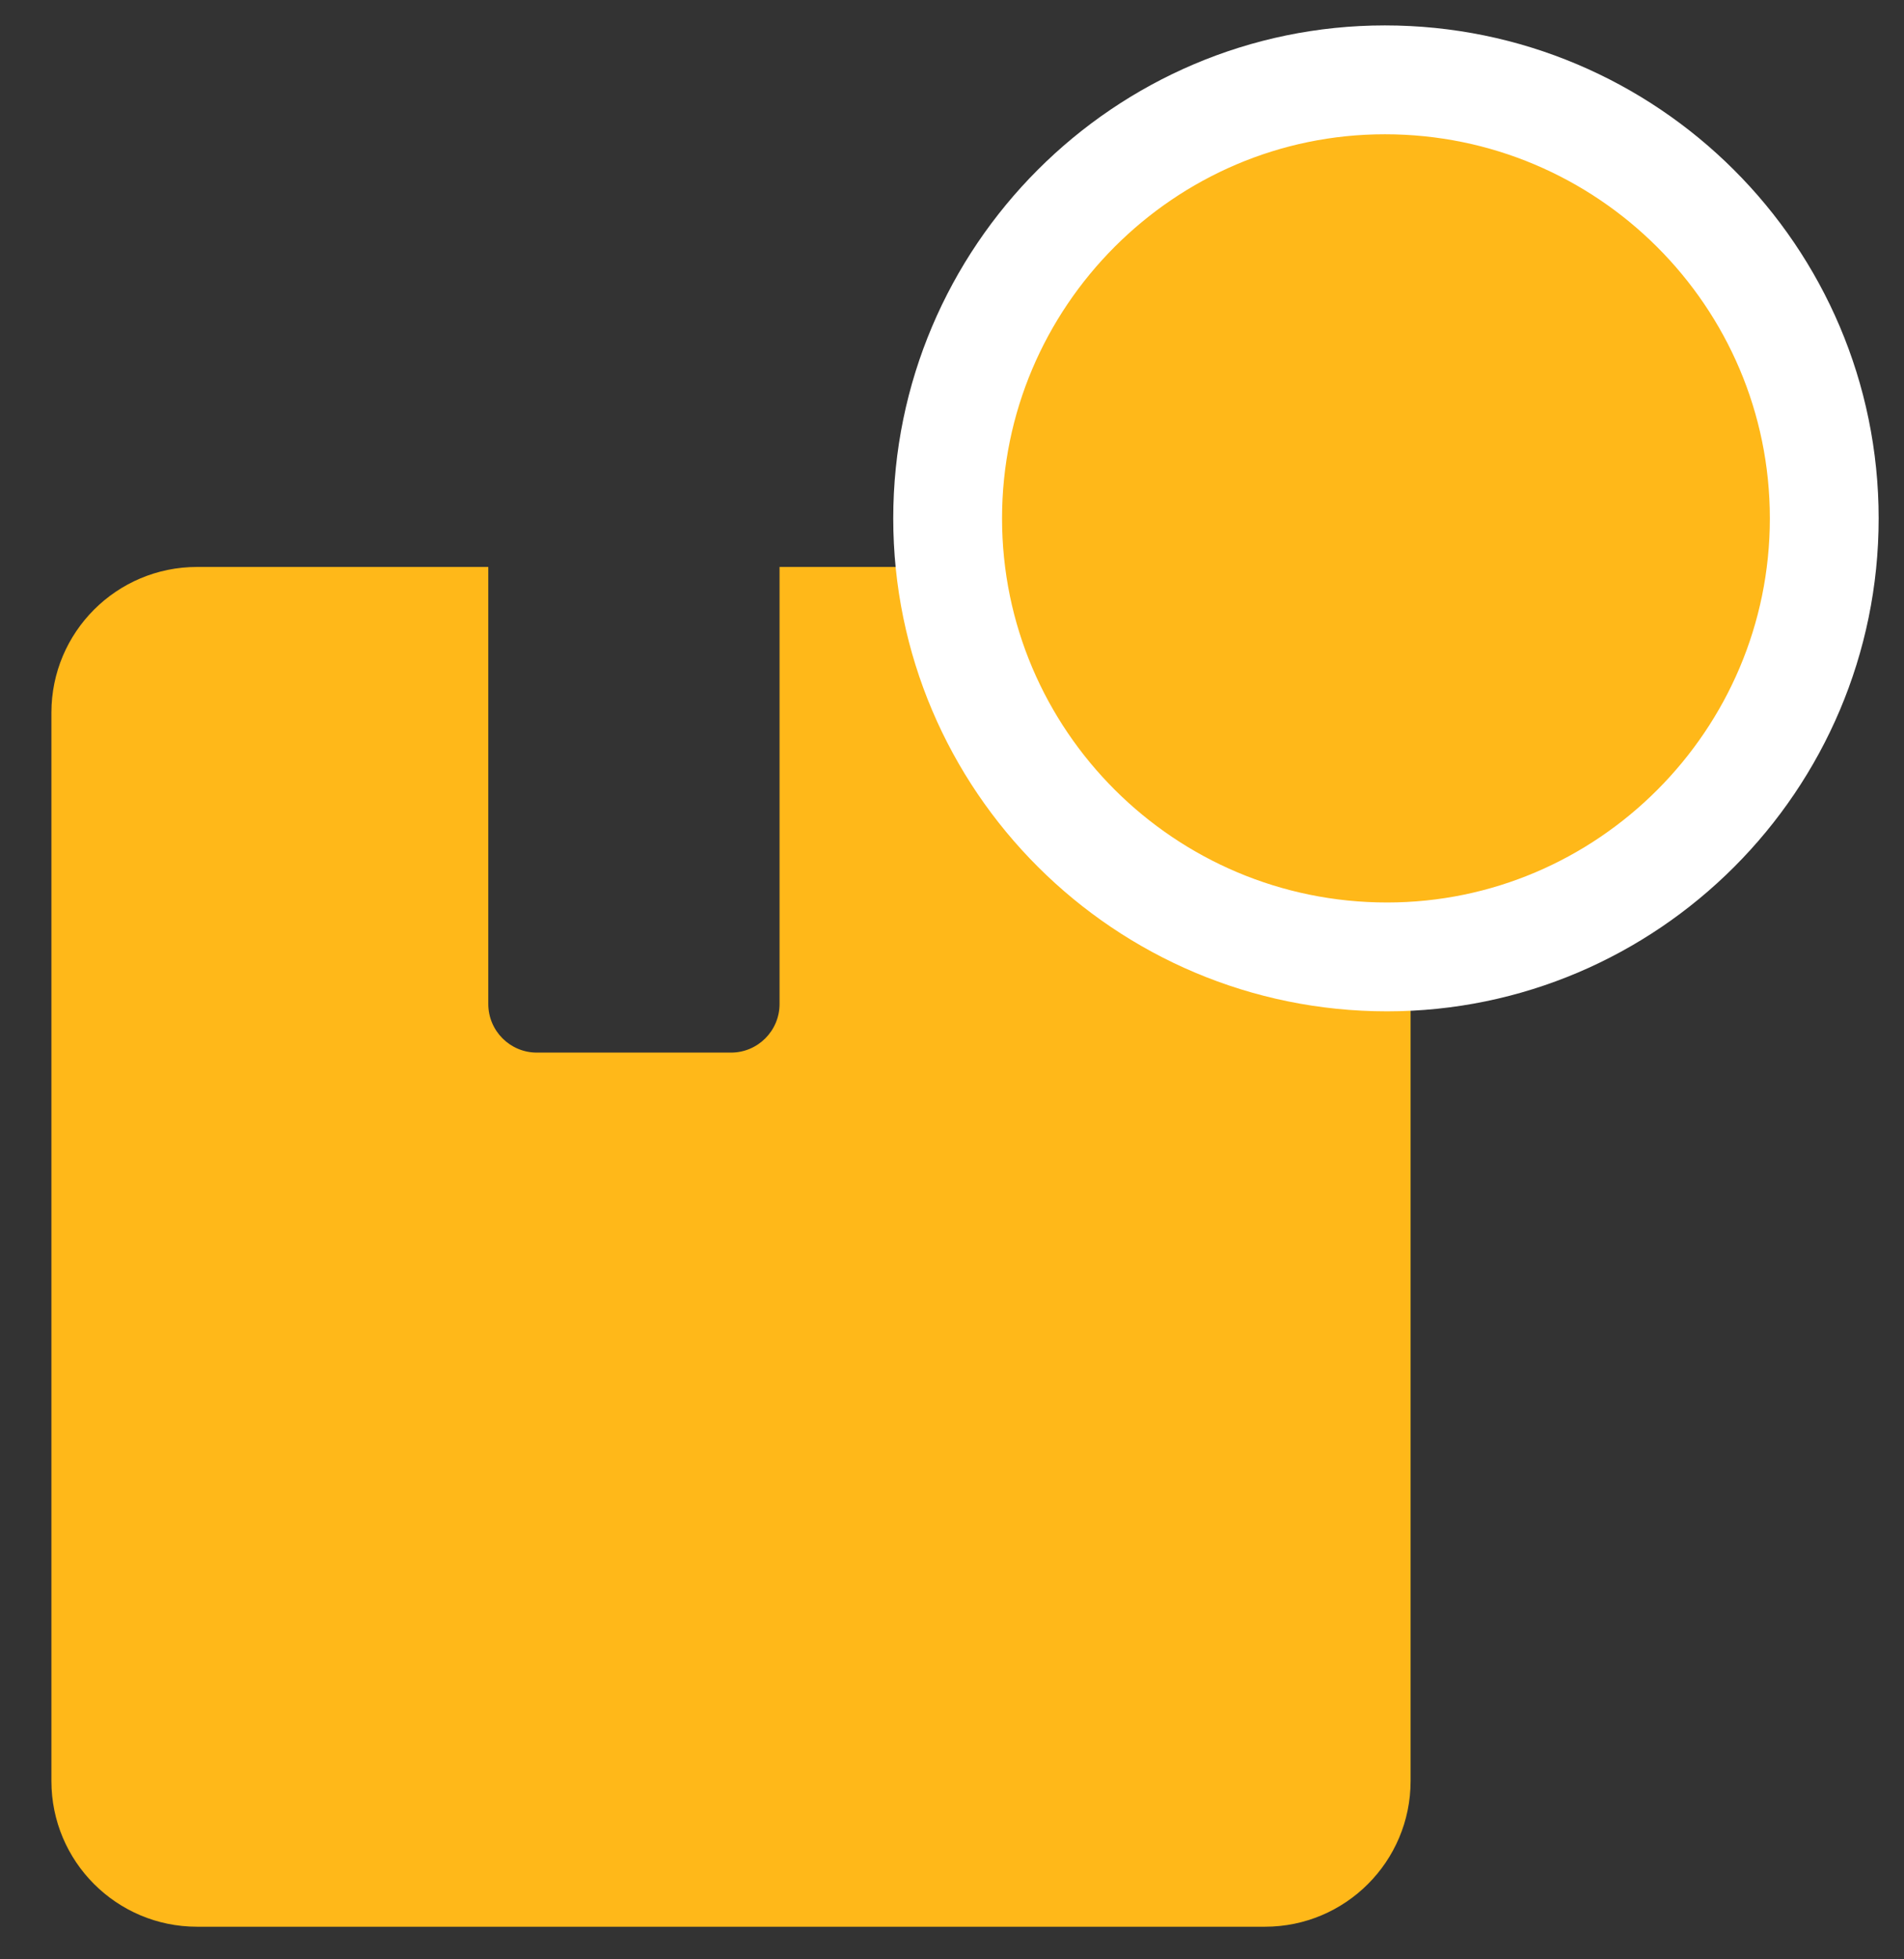 <svg width="35" height="36" viewBox="0 0 35 36" fill="none" xmlns="http://www.w3.org/2000/svg">
<rect x="0" y="0" width="35" height="36" fill="#333333" stroke="none"/>
<path fill-rule="evenodd" clip-rule="evenodd" d="M0.945 13.094C0.945 11.615 2.144 10.417 3.622 10.417H8.976V18.447C8.976 18.94 9.375 19.34 9.868 19.34H13.438C13.93 19.34 14.33 18.94 14.33 18.447V10.417H23.253C24.731 10.417 25.93 11.615 25.93 13.094V32.724C25.93 34.203 24.731 35.401 23.253 35.401H3.622C2.144 35.401 0.945 34.203 0.945 32.724V13.094Z" fill="#FFB819"/>
<path d="M33.534 9.525C33.534 5.076 29.911 1.467 25.457 1.467C21.039 1.467 17.42 5.08 17.42 9.525C17.42 13.973 21.043 17.582 25.497 17.582C29.915 17.582 33.534 13.97 33.534 9.525Z" fill="#FFB819" stroke="white" stroke-width="2"/>
</svg>
